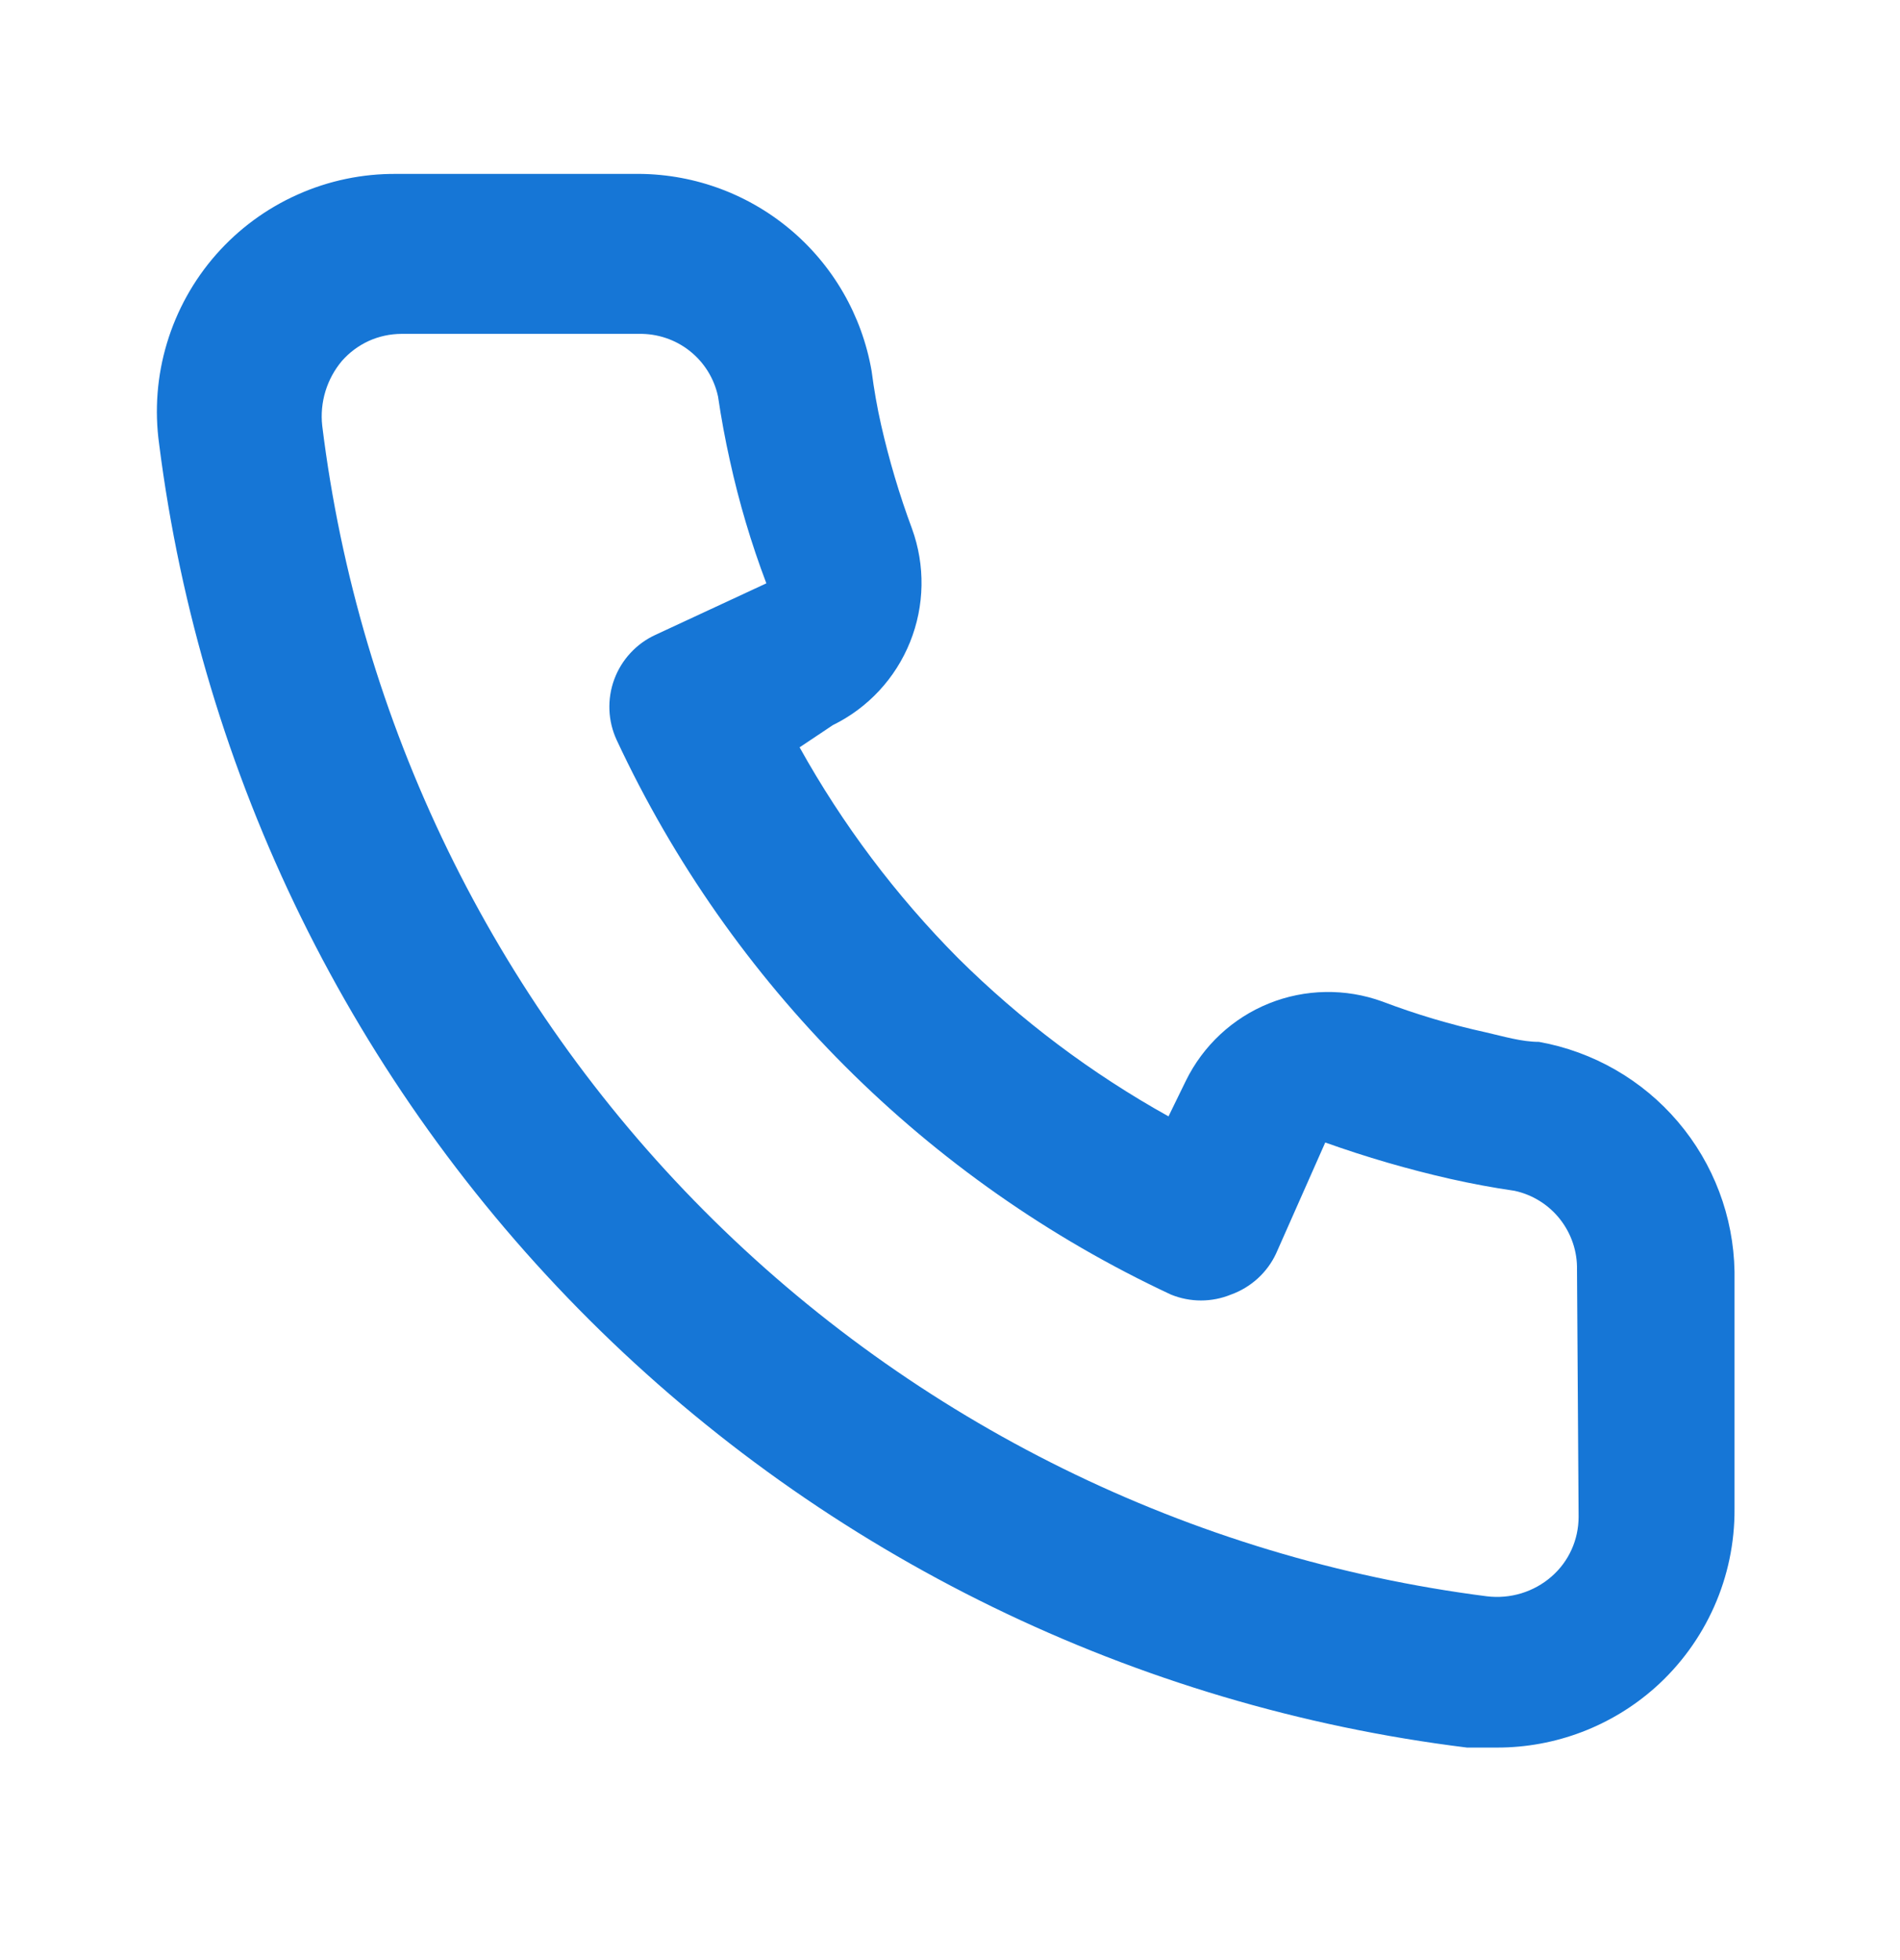 <svg width="32" height="33" viewBox="0 0 32 33" fill="none" xmlns="http://www.w3.org/2000/svg">
<path d="M25.92 17.541C25.627 17.541 25.32 17.448 25.027 17.381C24.433 17.251 23.849 17.077 23.28 16.861C22.662 16.637 21.982 16.648 21.371 16.894C20.761 17.14 20.263 17.604 19.973 18.195L19.68 18.795C18.381 18.072 17.188 17.175 16.133 16.128C15.086 15.073 14.189 13.88 13.467 12.582L14.027 12.208C14.618 11.919 15.081 11.421 15.327 10.81C15.573 10.2 15.585 9.52 15.36 8.901C15.148 8.331 14.975 7.748 14.84 7.155C14.773 6.861 14.72 6.555 14.68 6.248C14.518 5.309 14.026 4.458 13.293 3.85C12.559 3.241 11.633 2.914 10.68 2.928H6.68C6.105 2.923 5.536 3.041 5.012 3.276C4.487 3.51 4.019 3.854 3.639 4.286C3.26 4.717 2.978 5.225 2.812 5.776C2.646 6.326 2.601 6.906 2.68 7.475C3.39 13.061 5.941 18.251 9.93 22.225C13.919 26.199 19.118 28.732 24.707 29.422H25.213C26.197 29.423 27.146 29.062 27.88 28.408C28.302 28.031 28.639 27.568 28.869 27.051C29.099 26.534 29.216 25.974 29.213 25.408V21.408C29.197 20.482 28.86 19.59 28.259 18.885C27.659 18.18 26.832 17.705 25.92 17.541ZM26.587 25.541C26.586 25.731 26.546 25.918 26.468 26.09C26.39 26.263 26.276 26.416 26.133 26.541C25.985 26.671 25.811 26.767 25.622 26.825C25.434 26.882 25.235 26.899 25.04 26.875C20.047 26.235 15.408 23.95 11.857 20.382C8.306 16.814 6.043 12.165 5.427 7.168C5.405 6.973 5.424 6.775 5.481 6.587C5.539 6.399 5.633 6.225 5.76 6.075C5.885 5.933 6.039 5.819 6.211 5.74C6.384 5.662 6.571 5.622 6.76 5.621H10.76C11.07 5.615 11.373 5.716 11.616 5.908C11.86 6.101 12.028 6.372 12.093 6.675C12.147 7.039 12.213 7.399 12.293 7.755C12.447 8.458 12.652 9.148 12.907 9.821L11.04 10.688C10.88 10.761 10.737 10.865 10.618 10.994C10.498 11.123 10.406 11.274 10.345 11.439C10.284 11.604 10.257 11.779 10.264 11.954C10.271 12.13 10.313 12.302 10.387 12.461C12.306 16.572 15.61 19.876 19.72 21.795C20.045 21.928 20.409 21.928 20.733 21.795C20.9 21.735 21.052 21.643 21.183 21.524C21.313 21.405 21.419 21.262 21.493 21.102L22.32 19.235C23.009 19.481 23.713 19.686 24.427 19.848C24.782 19.928 25.142 19.995 25.507 20.048C25.81 20.113 26.081 20.282 26.273 20.525C26.465 20.769 26.567 21.071 26.56 21.381L26.587 25.541Z" fill="#1676D6"/>
</svg>
